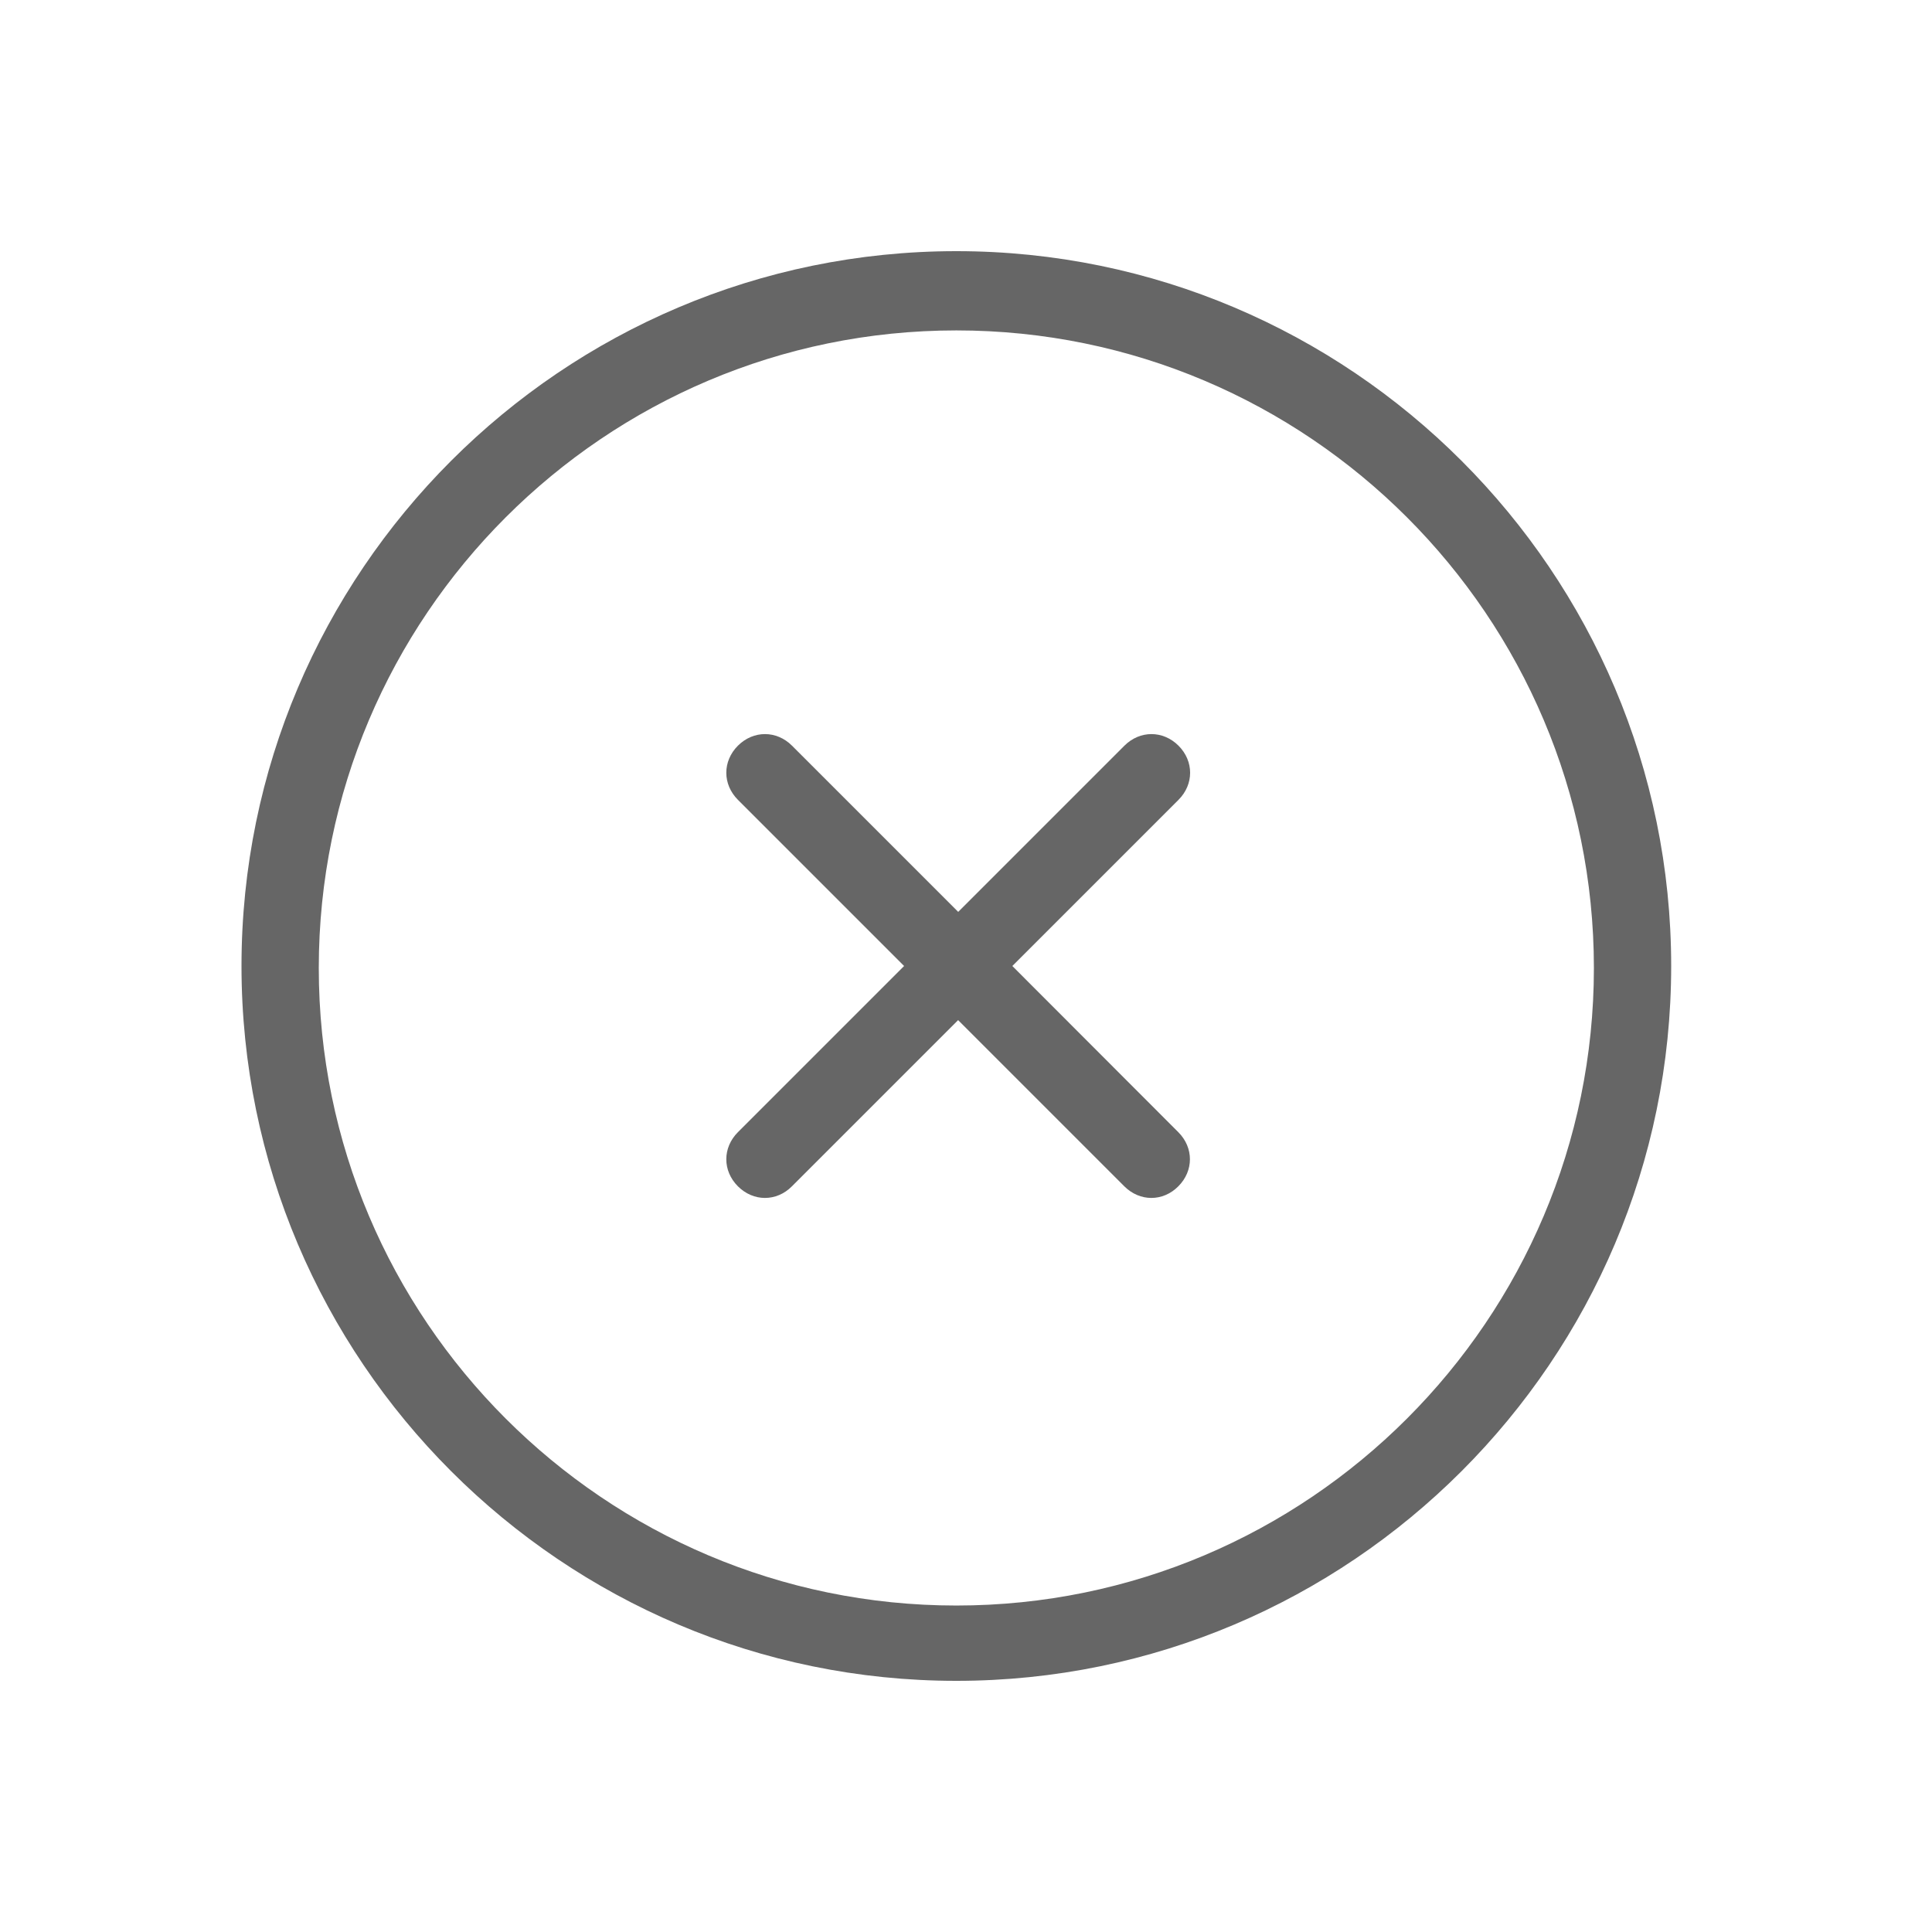 <?xml version="1.0" encoding="UTF-8"?>
<svg fill="#666666" width="100pt" height="100pt" version="1.1" viewBox="0 0 100 100" xmlns="http://www.w3.org/2000/svg">
 <g>
  <path d="m49.5 87c-20.398 0-37-16.602-37-37s16.602-37 37-37 37 16.602 37 37-16.602 37-37 37zm0-69.898c-18.199 0-33 14.801-33 33 0 18.199 14.801 33 33 33s33-14.801 33-33c0-18.203-14.801-33-33-33z"/>
  <path d="m52.398 50 8.602-8.602c0.801-0.801 0.801-2 0-2.801-0.801-0.801-2-0.801-2.801 0l-8.602 8.602-8.602-8.602c-0.801-0.801-2-0.801-2.801 0-0.801 0.801-0.801 2 0 2.801l8.602 8.602-8.602 8.602c-0.801 0.801-0.801 2 0 2.801 0.398 0.398 0.898 0.602 1.398 0.602s1-0.199 1.398-0.602l8.602-8.602 8.602 8.602c0.398 0.398 0.898 0.602 1.398 0.602s1-0.199 1.398-0.602c0.801-0.801 0.801-2 0-2.801z"/>
 </g>
</svg>
